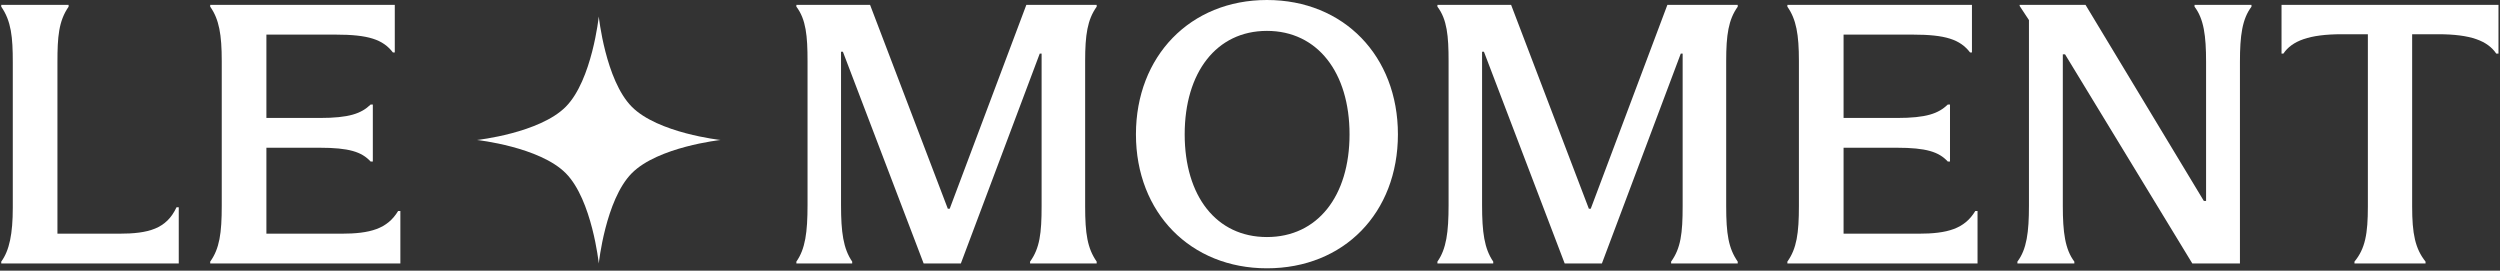 <?xml version="1.0" encoding="UTF-8"?> <svg xmlns="http://www.w3.org/2000/svg" width="739" height="80" viewBox="0 0 739 80" fill="none"><rect x="0" y="0" width="739" height="80" fill="#333333" stroke="none"/> <path d="M0.37 77.88V77.33C2.79 74.03 3.78 69.08 3.78 61.38V18.37C3.78 11 3.34 6.27 0.37 1.98V1.43H20.28V1.98C17.31 6.27 16.98 11 16.98 18.37V69.08H35.13C43.93 69.08 49.21 67.65 52.18 61.27H52.84V77.88H0.37Z" fill="white"></path> <path d="M117.688 62.37H118.348V77.88H62.138V77.33C64.888 73.48 65.548 68.97 65.548 60.83V18.04C65.548 10.23 64.778 5.72 62.138 1.98V1.43H116.698V15.51H116.148C113.178 11.66 108.888 10.23 99.208 10.23H78.748V34.87H94.478C103.278 34.87 106.798 33.55 109.548 30.91H110.208V47.74H109.548C106.908 44.88 103.168 43.67 94.478 43.67H78.748V69.08H100.858C109.438 69.08 114.498 67.65 117.688 62.37Z" fill="white"></path> <path d="M284.029 77.88H273.029L249.159 15.29H248.609V60.61C248.609 68.64 249.269 73.48 251.909 77.33V77.88H235.409V77.33C238.049 73.59 238.709 68.64 238.709 60.61V18.04C238.709 10.67 238.269 5.72 235.409 1.98V1.43H257.189L280.179 61.71H280.729L303.389 1.43H324.179V1.98C321.429 5.83 320.769 10.34 320.769 18.04V60.94C320.769 69.08 321.429 73.37 324.179 77.33V77.88H304.489V77.33C307.349 73.37 307.899 68.97 307.899 60.94V15.84H307.349L284.029 77.88Z" fill="white"></path> <path d="M374.504 79.31C351.954 79.31 335.784 62.92 335.784 39.71C335.784 16.61 351.844 0 374.504 0C397.274 0 413.224 16.61 413.224 39.71C413.224 62.92 397.274 79.31 374.504 79.31ZM374.504 70.07C389.464 70.07 398.924 57.97 398.924 39.71C398.924 21.45 389.464 9.13 374.504 9.13C359.544 9.13 350.194 21.45 350.194 39.71C350.194 57.97 359.544 70.07 374.504 70.07Z" fill="white"></path> <path d="M473.521 77.88H462.521L438.651 15.29H438.101V60.61C438.101 68.64 438.761 73.48 441.401 77.33V77.88H424.901V77.33C427.541 73.59 428.201 68.64 428.201 60.61V18.04C428.201 10.67 427.761 5.72 424.901 1.98V1.43H446.681L469.671 61.71H470.221L492.881 1.43H513.671V1.98C510.921 5.83 510.261 10.34 510.261 18.04V60.94C510.261 69.08 510.921 73.37 513.671 77.33V77.88H493.981V77.33C496.841 73.37 497.391 68.97 497.391 60.94V15.84H496.841L473.521 77.88Z" fill="white"></path> <path d="M583.899 62.37H584.559V77.88H528.349V77.33C531.099 73.48 531.759 68.97 531.759 60.83V18.04C531.759 10.23 530.989 5.72 528.349 1.98V1.43H582.909V15.51H582.359C579.389 11.66 575.099 10.23 565.419 10.23H544.959V34.87H560.689C569.489 34.87 573.009 33.55 575.759 30.91H576.419V47.74H575.759C573.119 44.88 569.379 43.67 560.689 43.67H544.959V69.08H567.069C575.649 69.08 580.709 67.65 583.899 62.37Z" fill="white"></path> <path d="M596.347 77.88V77.33C599.097 73.7 599.757 68.64 599.757 60.83V5.94L597.007 1.76V1.43H616.477L651.457 59.4H652.117V18.26C652.117 10.56 651.457 5.61 648.707 1.98V1.43H665.537V1.98C662.787 5.61 662.127 10.56 662.127 18.26V77.88H648.047L610.427 16.06H609.767V60.83C609.767 68.64 610.427 73.7 613.177 77.33V77.88H596.347Z" fill="white"></path> <path d="M695.981 77.88V77.33C699.171 73.48 699.941 69.08 699.941 61.05V10.12H692.241C682.561 10.12 677.501 12.1 674.971 15.84H674.421V1.43H738.551V15.84H737.891C735.361 12.1 730.411 10.12 720.731 10.12H713.031V61.05C713.031 69.08 713.911 73.48 716.991 77.33V77.88H695.981Z" fill="white"></path> <path d="M141 41.38C141 41.38 159.54 39.366 167.277 31.522C175.014 23.677 177 4.88 177 4.88C177 4.88 178.986 23.677 186.723 31.522C194.46 39.366 213 41.38 213 41.38C213 41.38 194.46 43.394 186.723 51.238C178.986 59.083 177 77.88 177 77.88C177 77.88 175.014 59.083 167.277 51.238C159.54 43.394 141 41.38 141 41.38Z" fill="white"></path> </svg> 